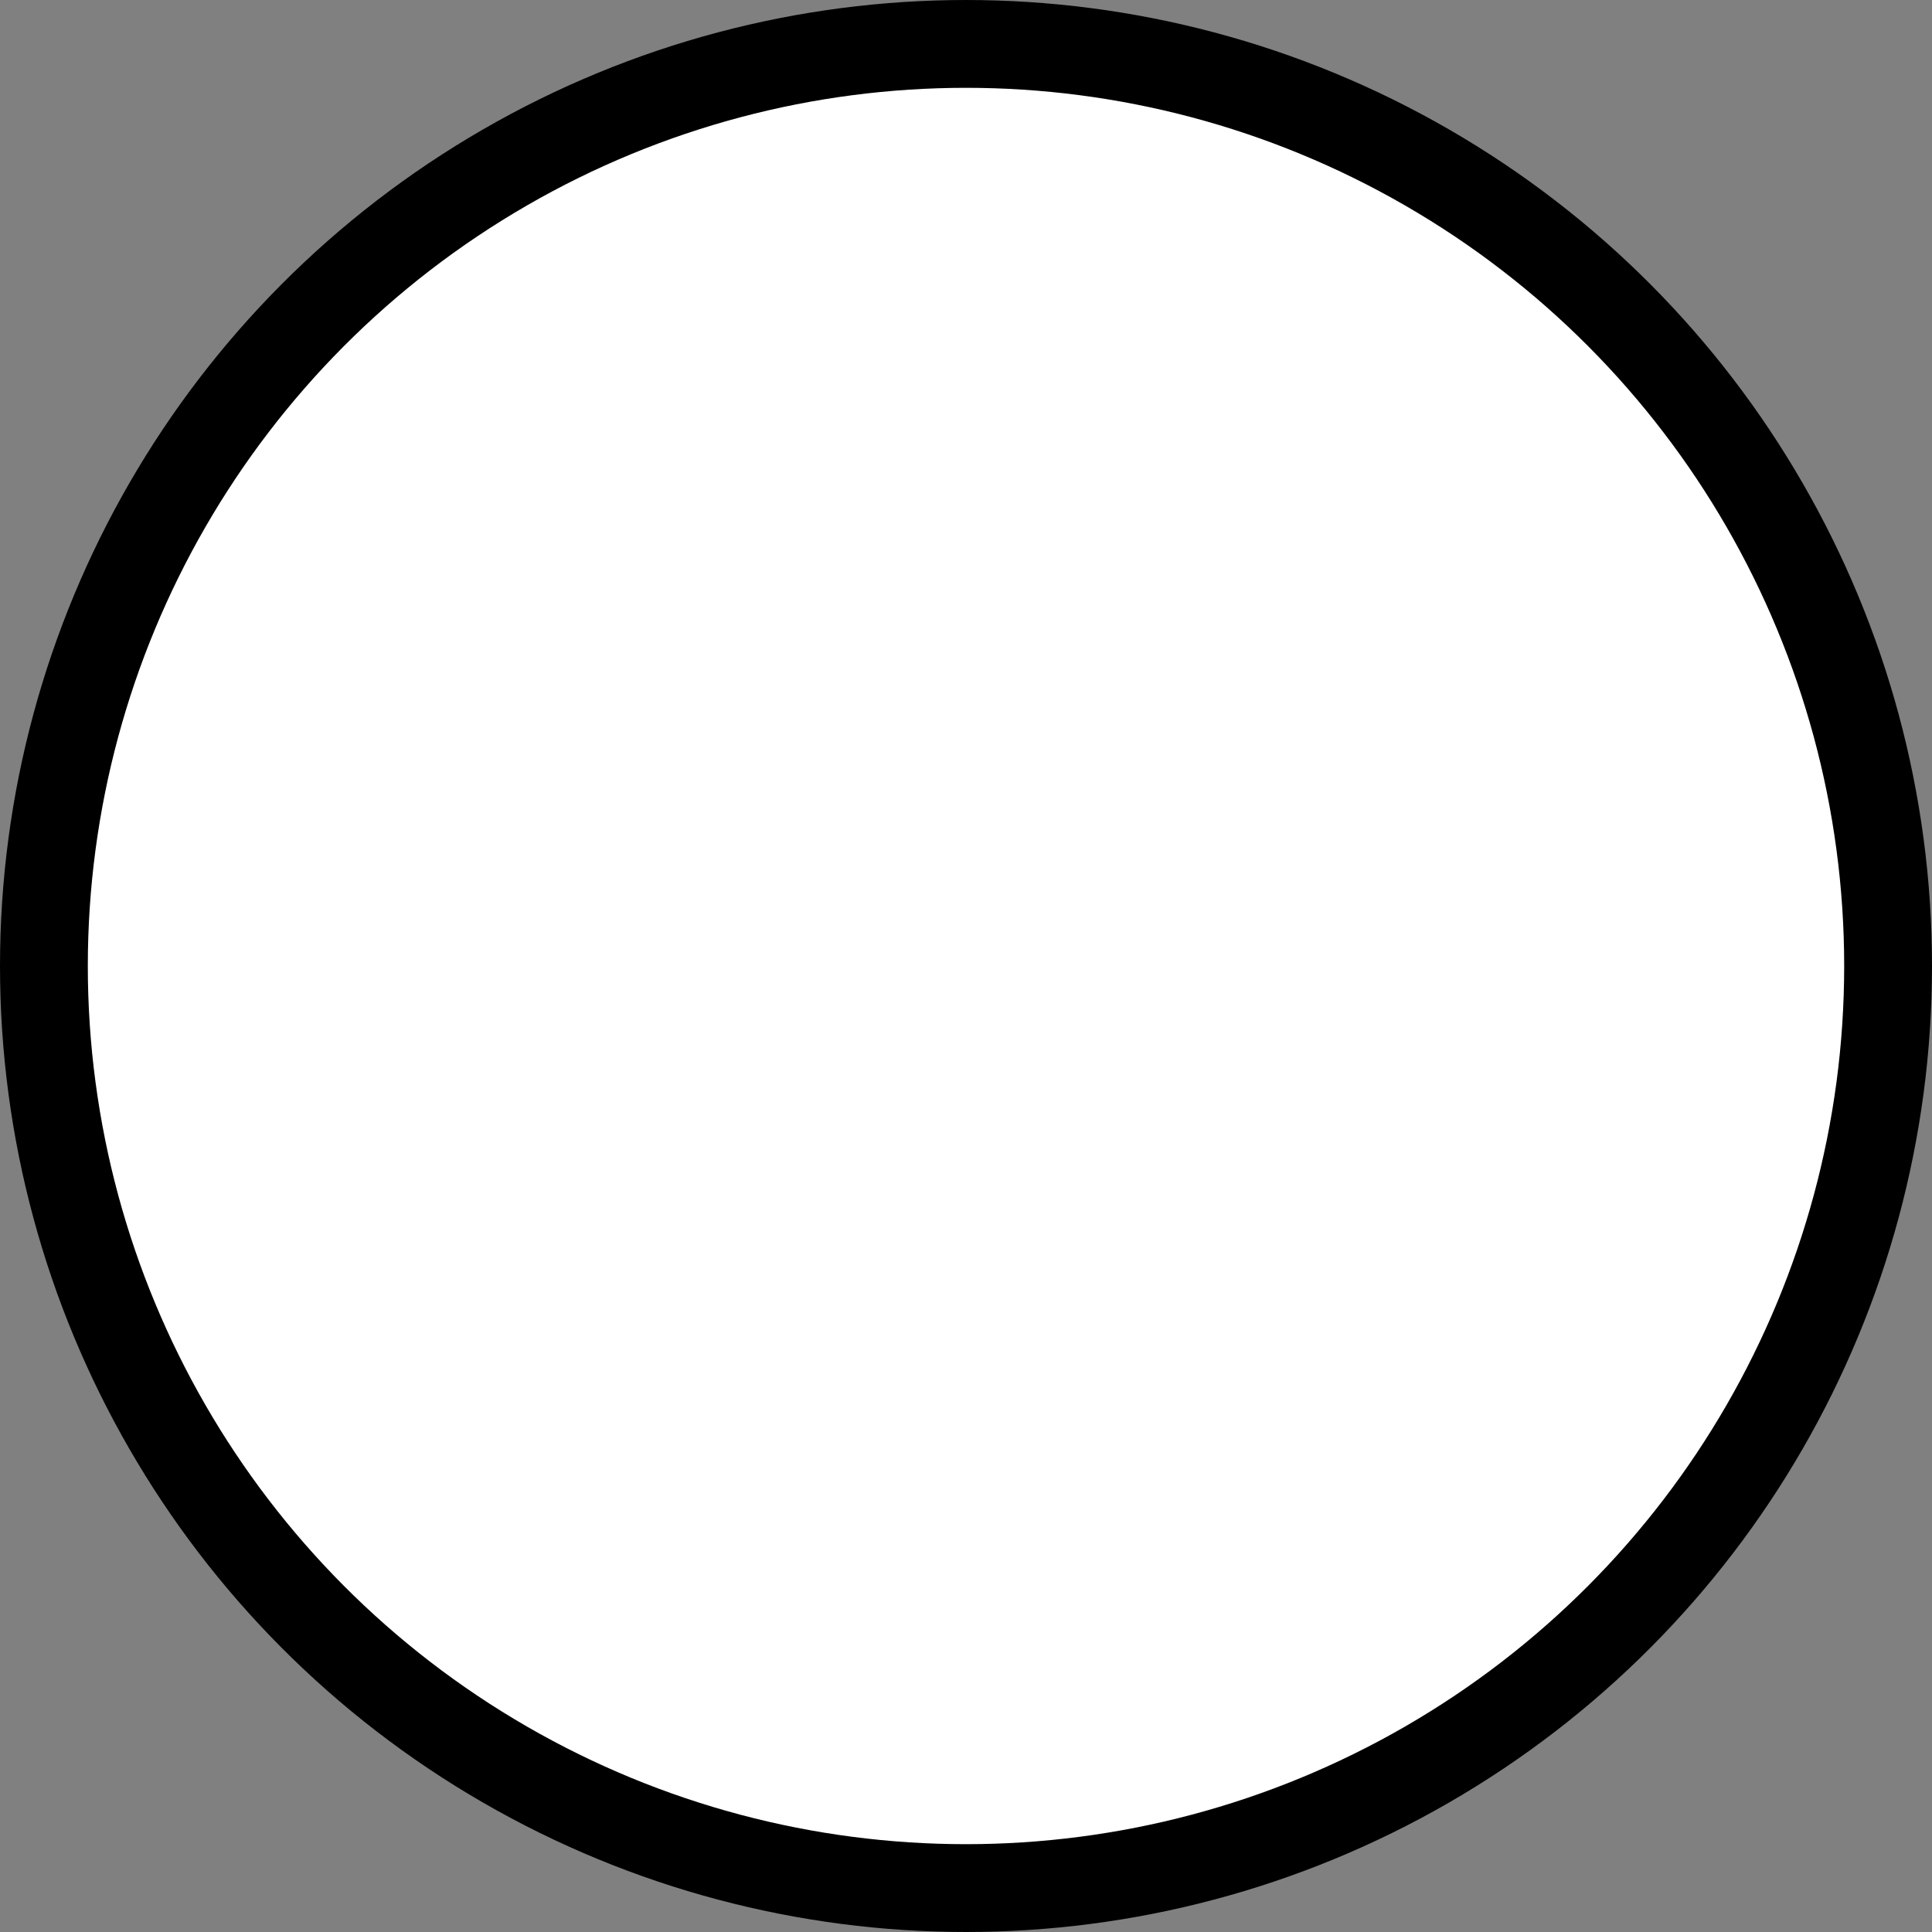 <svg width="11" height="11" viewBox="0 0 11 11" fill="none" xmlns="http://www.w3.org/2000/svg">
    <rect x="0" y="0" width="11" height="11" fill="#808080" stroke="none"/>
    <circle cx="5.5" cy="5.5" r="5.25" fill="#fff" stroke="#000" stroke-width=".5"/>
</svg>
